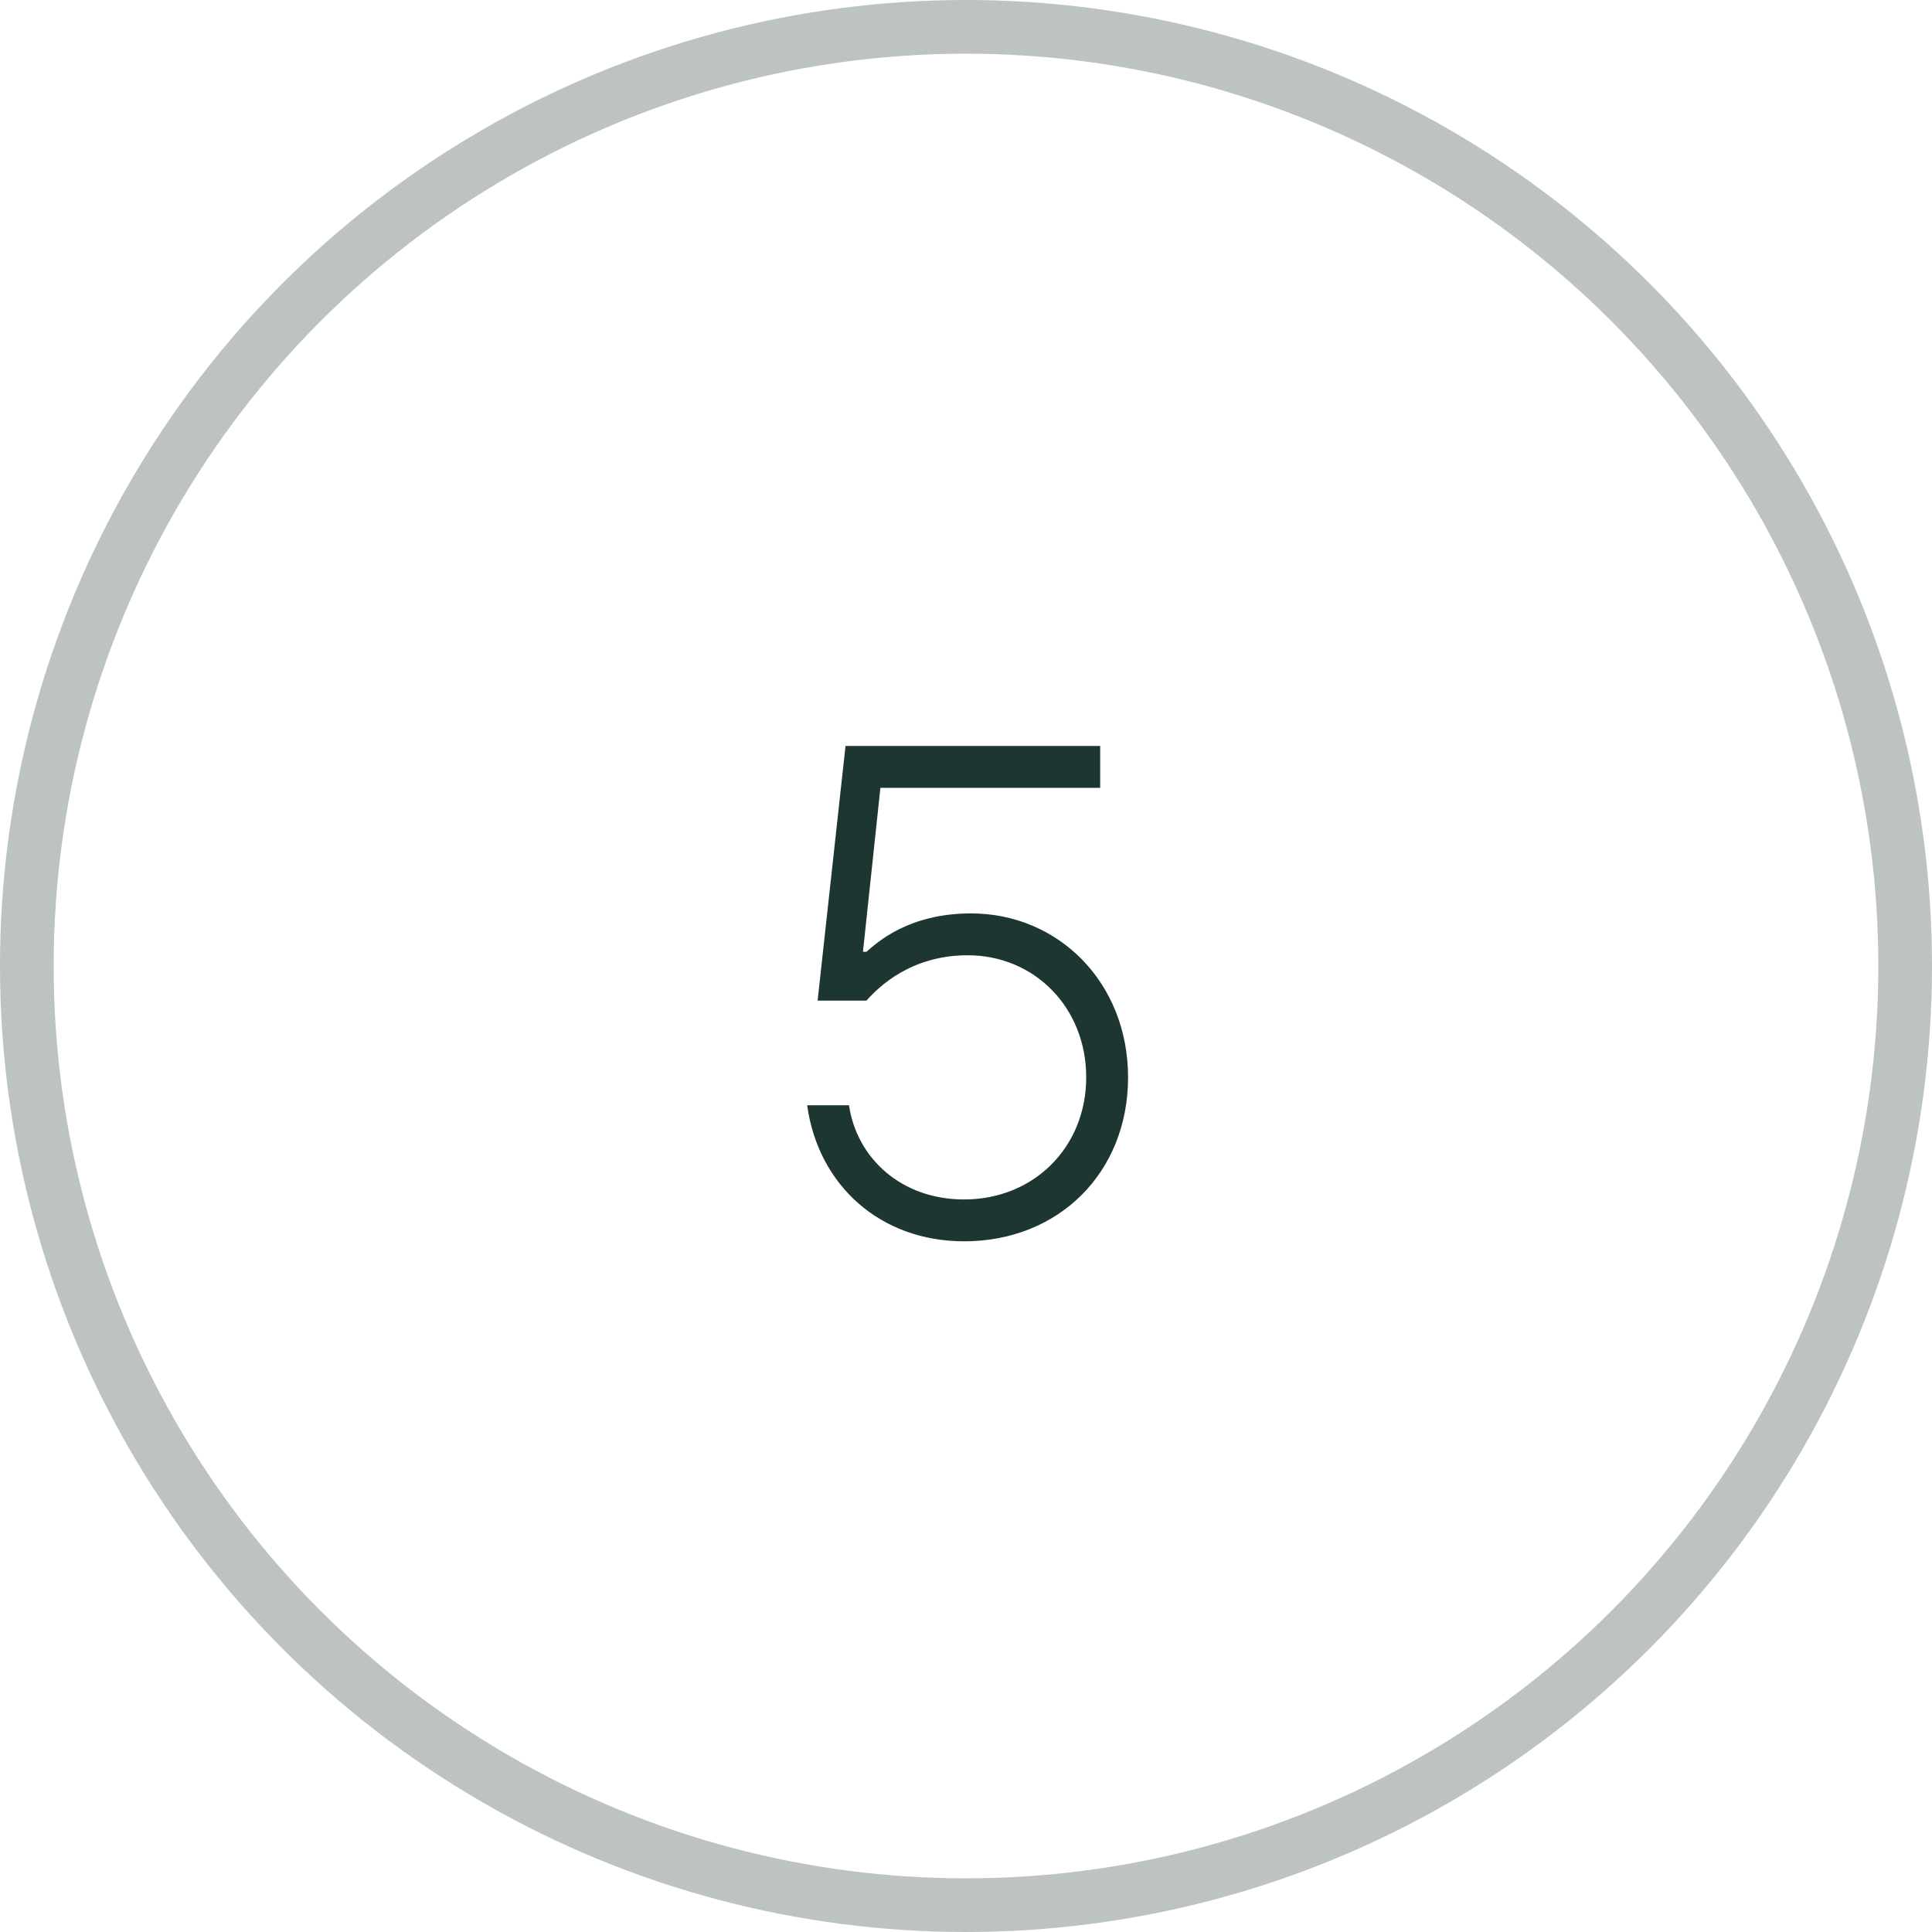 <?xml version="1.0" encoding="UTF-8"?> <svg xmlns="http://www.w3.org/2000/svg" width="36" height="36" viewBox="0 0 36 36" fill="none"> <circle opacity="0.3" cx="18" cy="18" r="17.5" stroke="#1E3632"></circle> <path d="M15.04 20.595C15.248 22.09 16.405 23.13 17.965 23.13C19.733 23.13 21.02 21.843 21.02 20.075C21.02 18.307 19.72 17.02 18.095 17.02C16.925 17.02 16.34 17.566 16.145 17.735H16.08L16.405 14.68H20.5V13.9H15.755L15.235 18.645H16.145C16.366 18.398 16.964 17.8 18.03 17.8C19.278 17.8 20.24 18.775 20.24 20.075C20.24 21.375 19.265 22.35 17.965 22.35C16.782 22.35 15.963 21.57 15.82 20.595H15.04Z" fill="#1E3632"></path> </svg> 